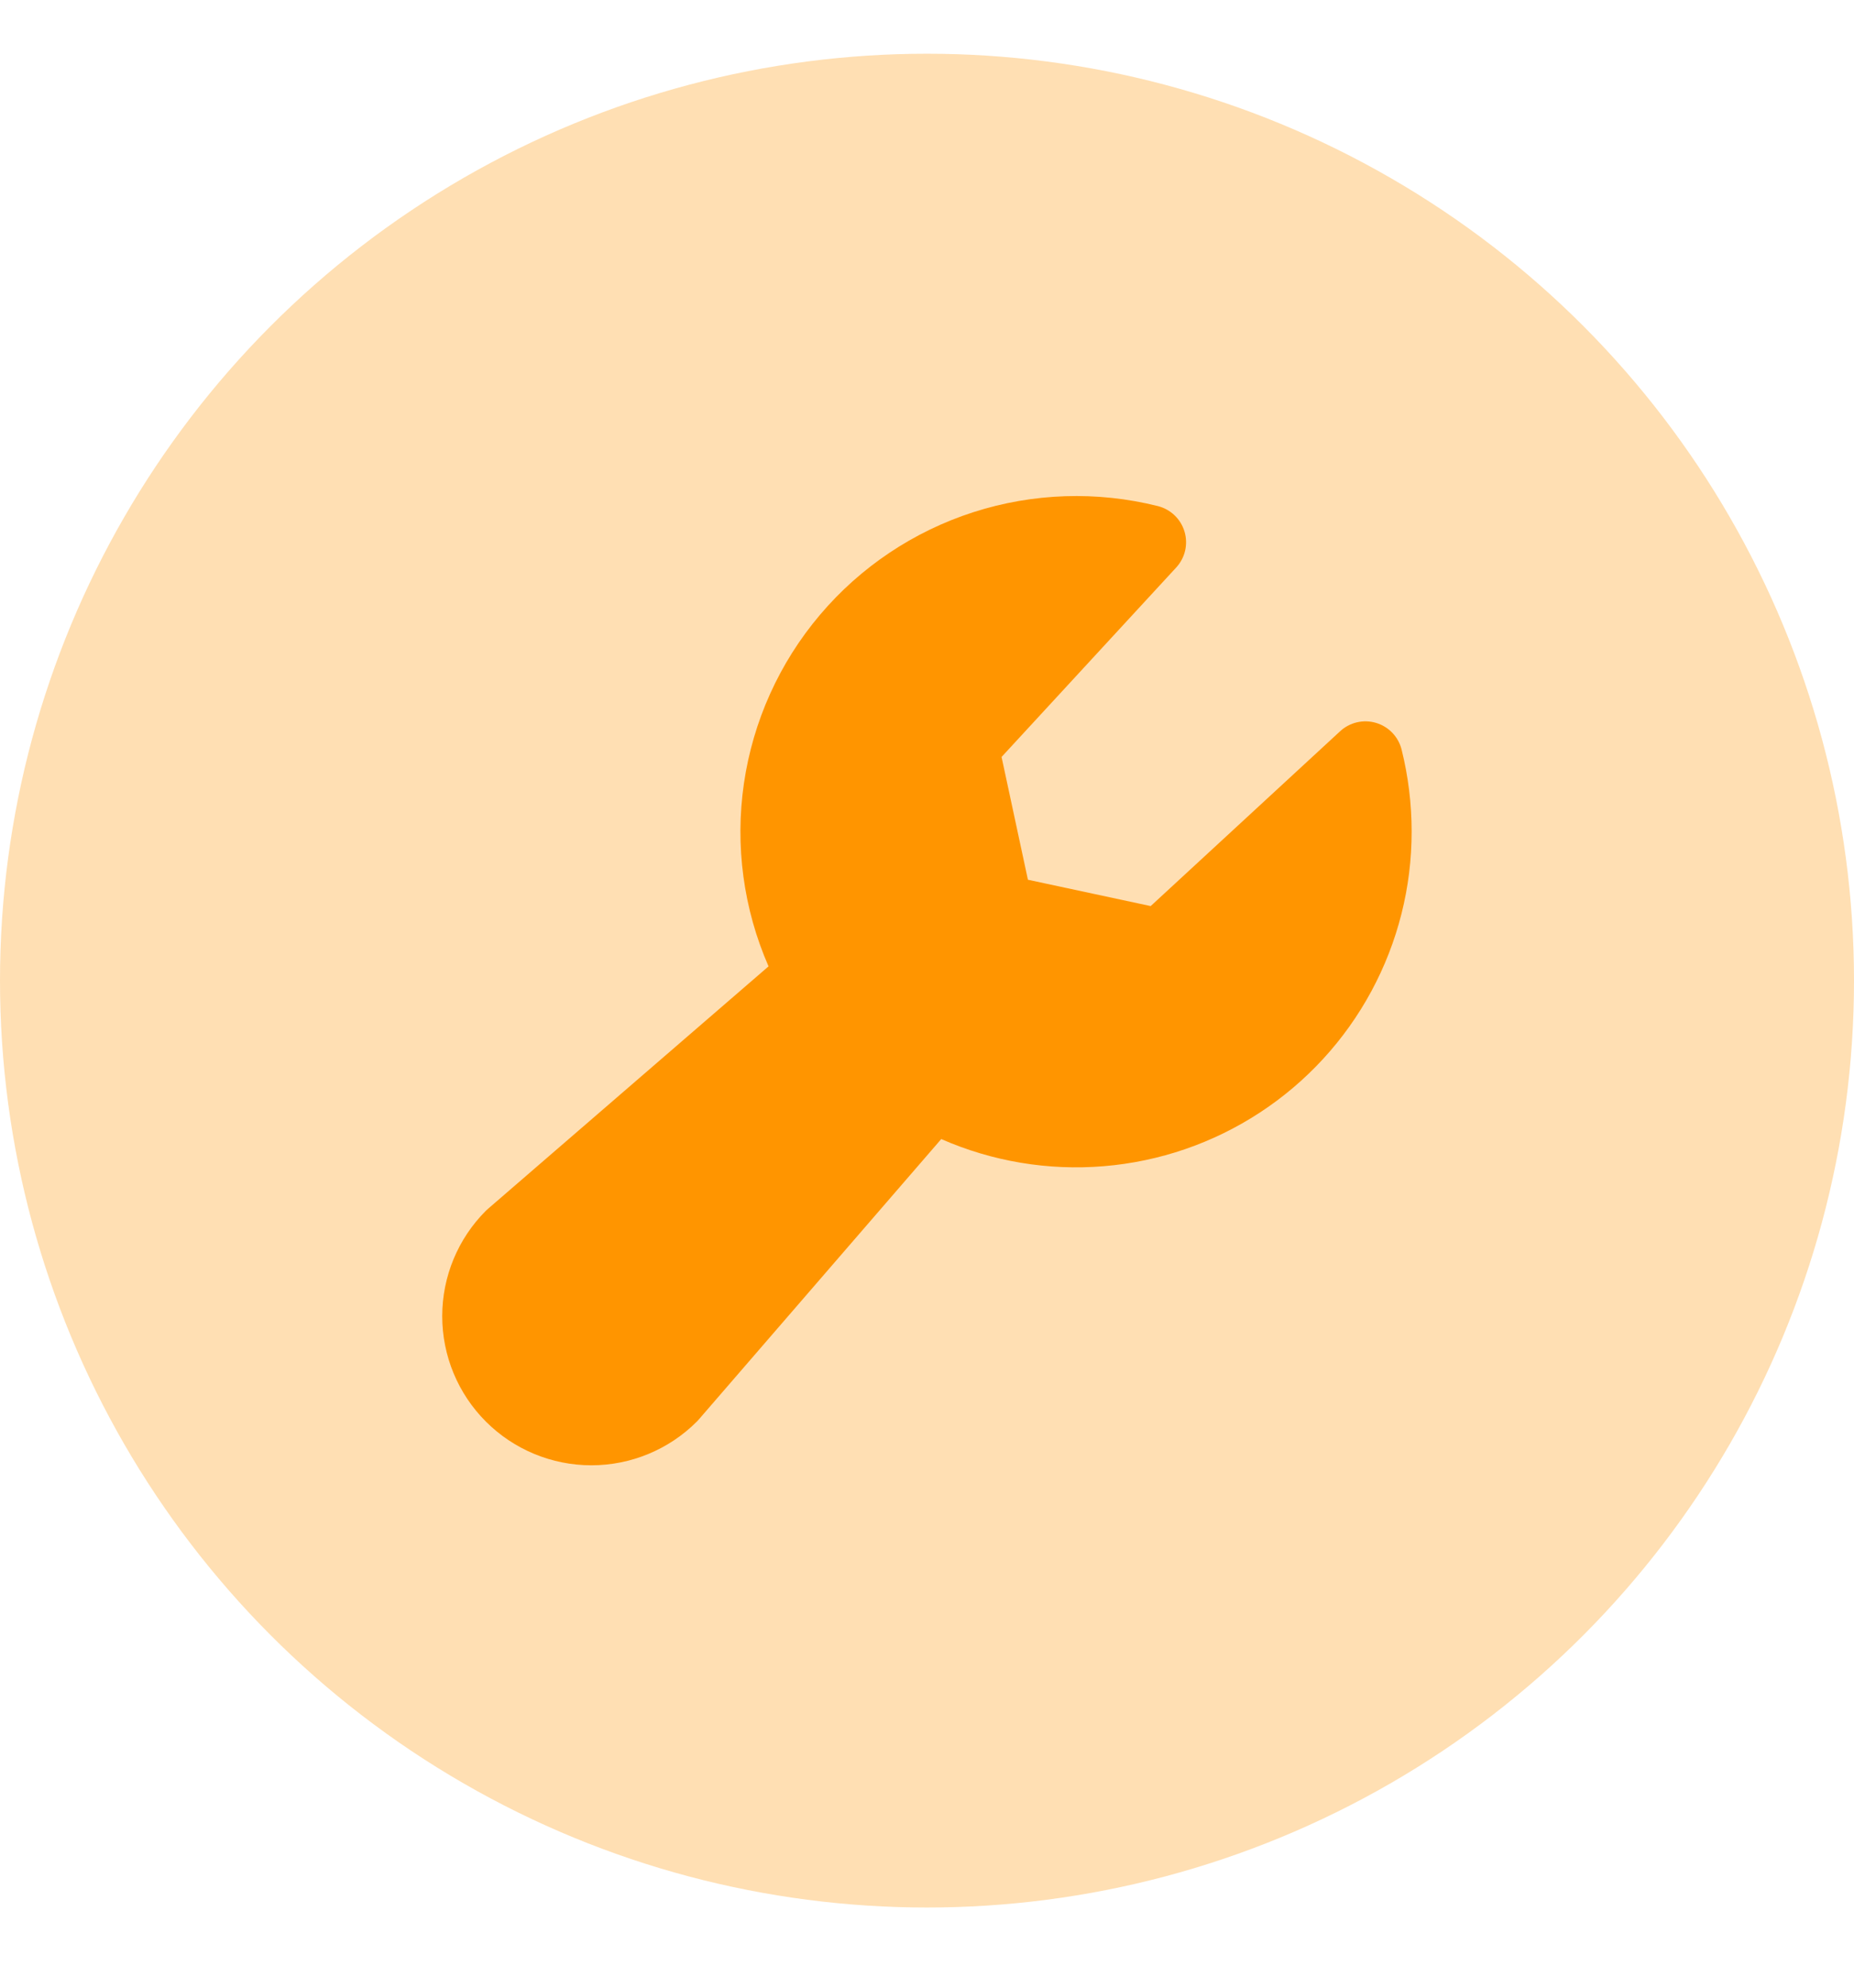 <svg width="69" height="74" viewBox="0 0 69 74" fill="none" xmlns="http://www.w3.org/2000/svg">
<circle cx="34.5" cy="36.5" r="34.5" fill="#FF9500" fill-opacity="0.3"/>
<g clip-path="url(#clip0_618_636)">
<path d="M52.537 30.95C52.539 33.027 52.023 35.071 51.036 36.898C50.049 38.726 48.622 40.278 46.883 41.414C45.145 42.551 43.151 43.236 41.081 43.407C39.012 43.579 36.932 43.232 35.03 42.397L26.001 52.841C25.98 52.866 25.956 52.892 25.933 52.914C24.893 53.955 23.481 54.54 22.009 54.54C20.537 54.54 19.125 53.955 18.084 52.914C17.043 51.873 16.458 50.461 16.458 48.989C16.458 47.517 17.043 46.105 18.084 45.064C18.108 45.042 18.132 45.018 18.158 44.997L28.603 35.969C27.667 33.829 27.35 31.469 27.687 29.157C28.025 26.846 29.003 24.675 30.512 22.891C32.02 21.107 33.998 19.782 36.222 19.065C38.446 18.349 40.825 18.27 43.092 18.837C43.325 18.896 43.54 19.014 43.714 19.181C43.888 19.347 44.015 19.556 44.084 19.787C44.153 20.018 44.16 20.262 44.106 20.497C44.051 20.732 43.937 20.948 43.773 21.125L37.275 28.175L38.256 32.745L42.825 33.725L49.875 27.218C50.052 27.054 50.268 26.94 50.503 26.885C50.737 26.831 50.982 26.838 51.213 26.907C51.444 26.976 51.653 27.103 51.819 27.277C51.986 27.451 52.104 27.666 52.163 27.899C52.411 28.897 52.537 29.922 52.537 30.95Z" fill="#FF9500"/>
</g>
<defs>
<clipPath id="clip0_618_636">
<rect width="37" height="37" fill="white" transform="translate(16 18)"/>
</clipPath>
</defs>
</svg>
